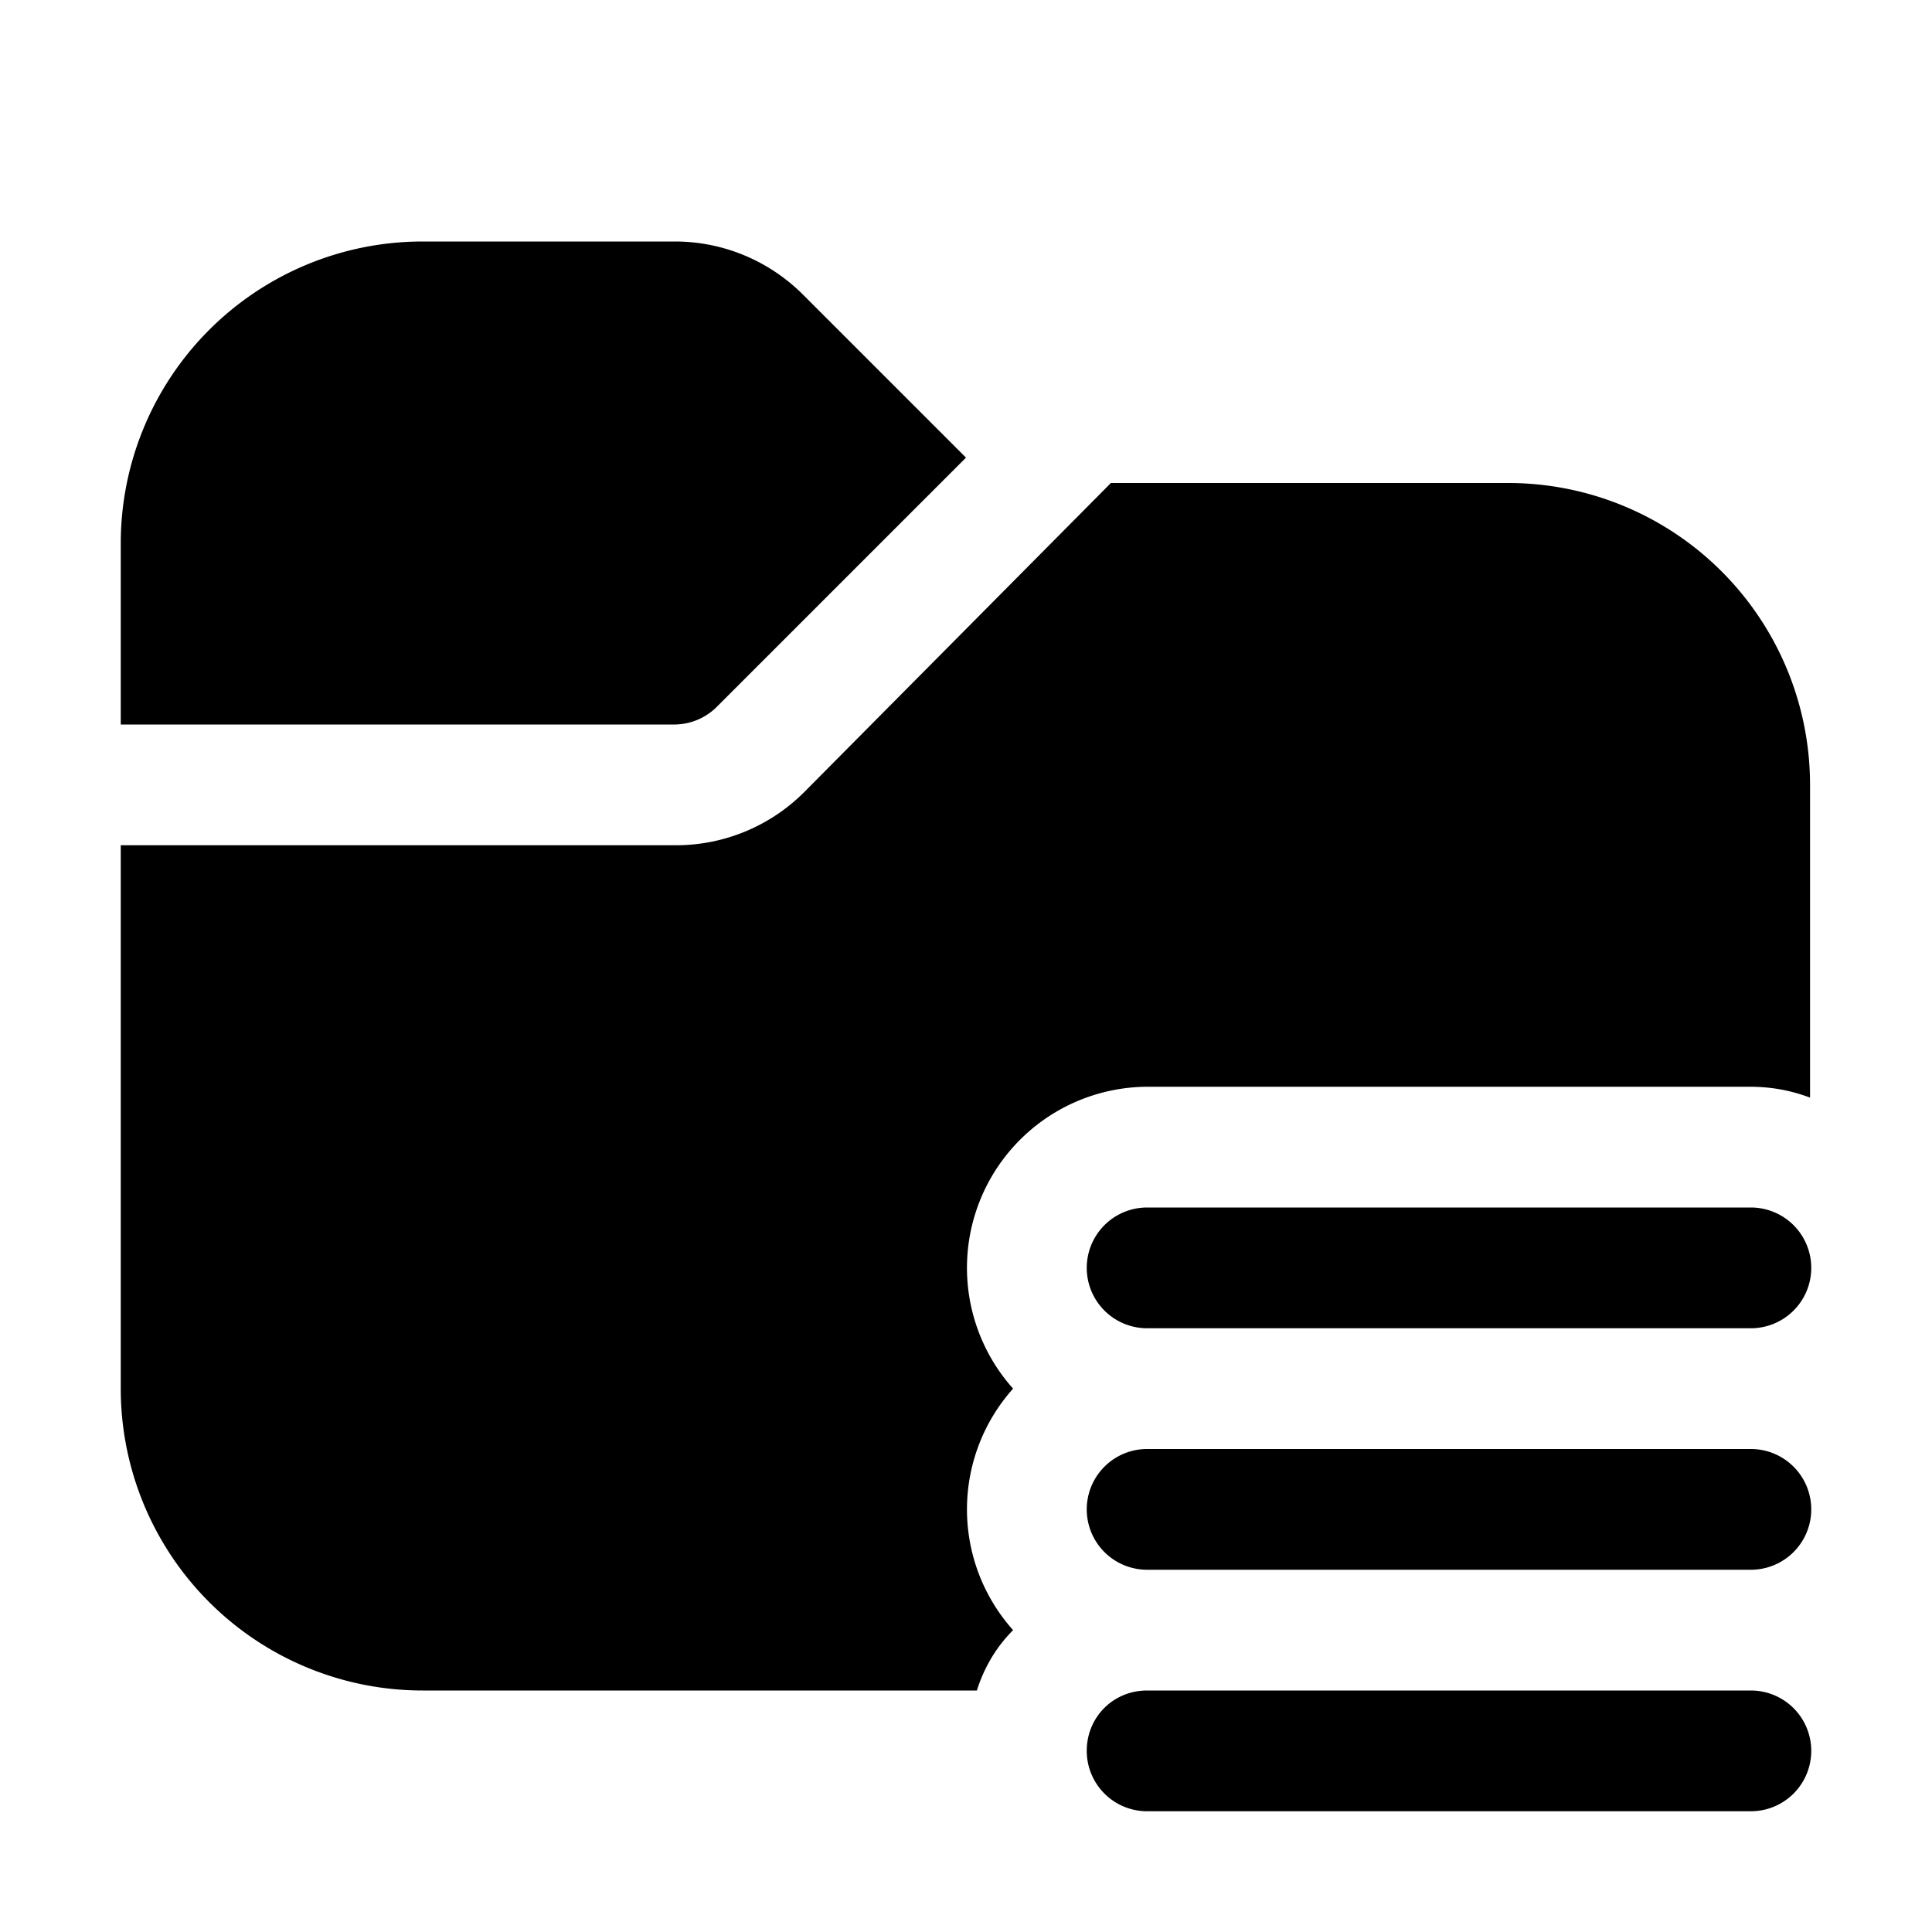 <svg width="16" height="16" viewBox="0 0 16 16" xmlns="http://www.w3.org/2000/svg"><path d="M1 4.5A2.5 2.5 0 0 1 3.5 2h2.09c.4 0 .78.16 1.06.44L8 3.79 5.94 5.85a.5.5 0 0 1-.35.15H1V4.5ZM1 7v4.5A2.5 2.5 0 0 0 3.5 14h4.59c.06-.19.16-.36.3-.5a1.5 1.5 0 0 1 0-2A1.5 1.5 0 0 1 9.5 9h4.99c.18 0 .34.03.5.09V6.5A2.5 2.5 0 0 0 12.5 4H9.2L6.66 6.56A1.5 1.5 0 0 1 5.59 7H1Zm8.5 3a.5.5 0 0 0 0 1h5a.5.5 0 0 0 0-1h-5Zm0 2a.5.5 0 0 0 0 1h5a.5.5 0 0 0 0-1h-5ZM9 14.5c0-.28.22-.5.5-.5h5a.5.5 0 0 1 0 1h-5a.5.5 0 0 1-.5-.5Z"/></svg>